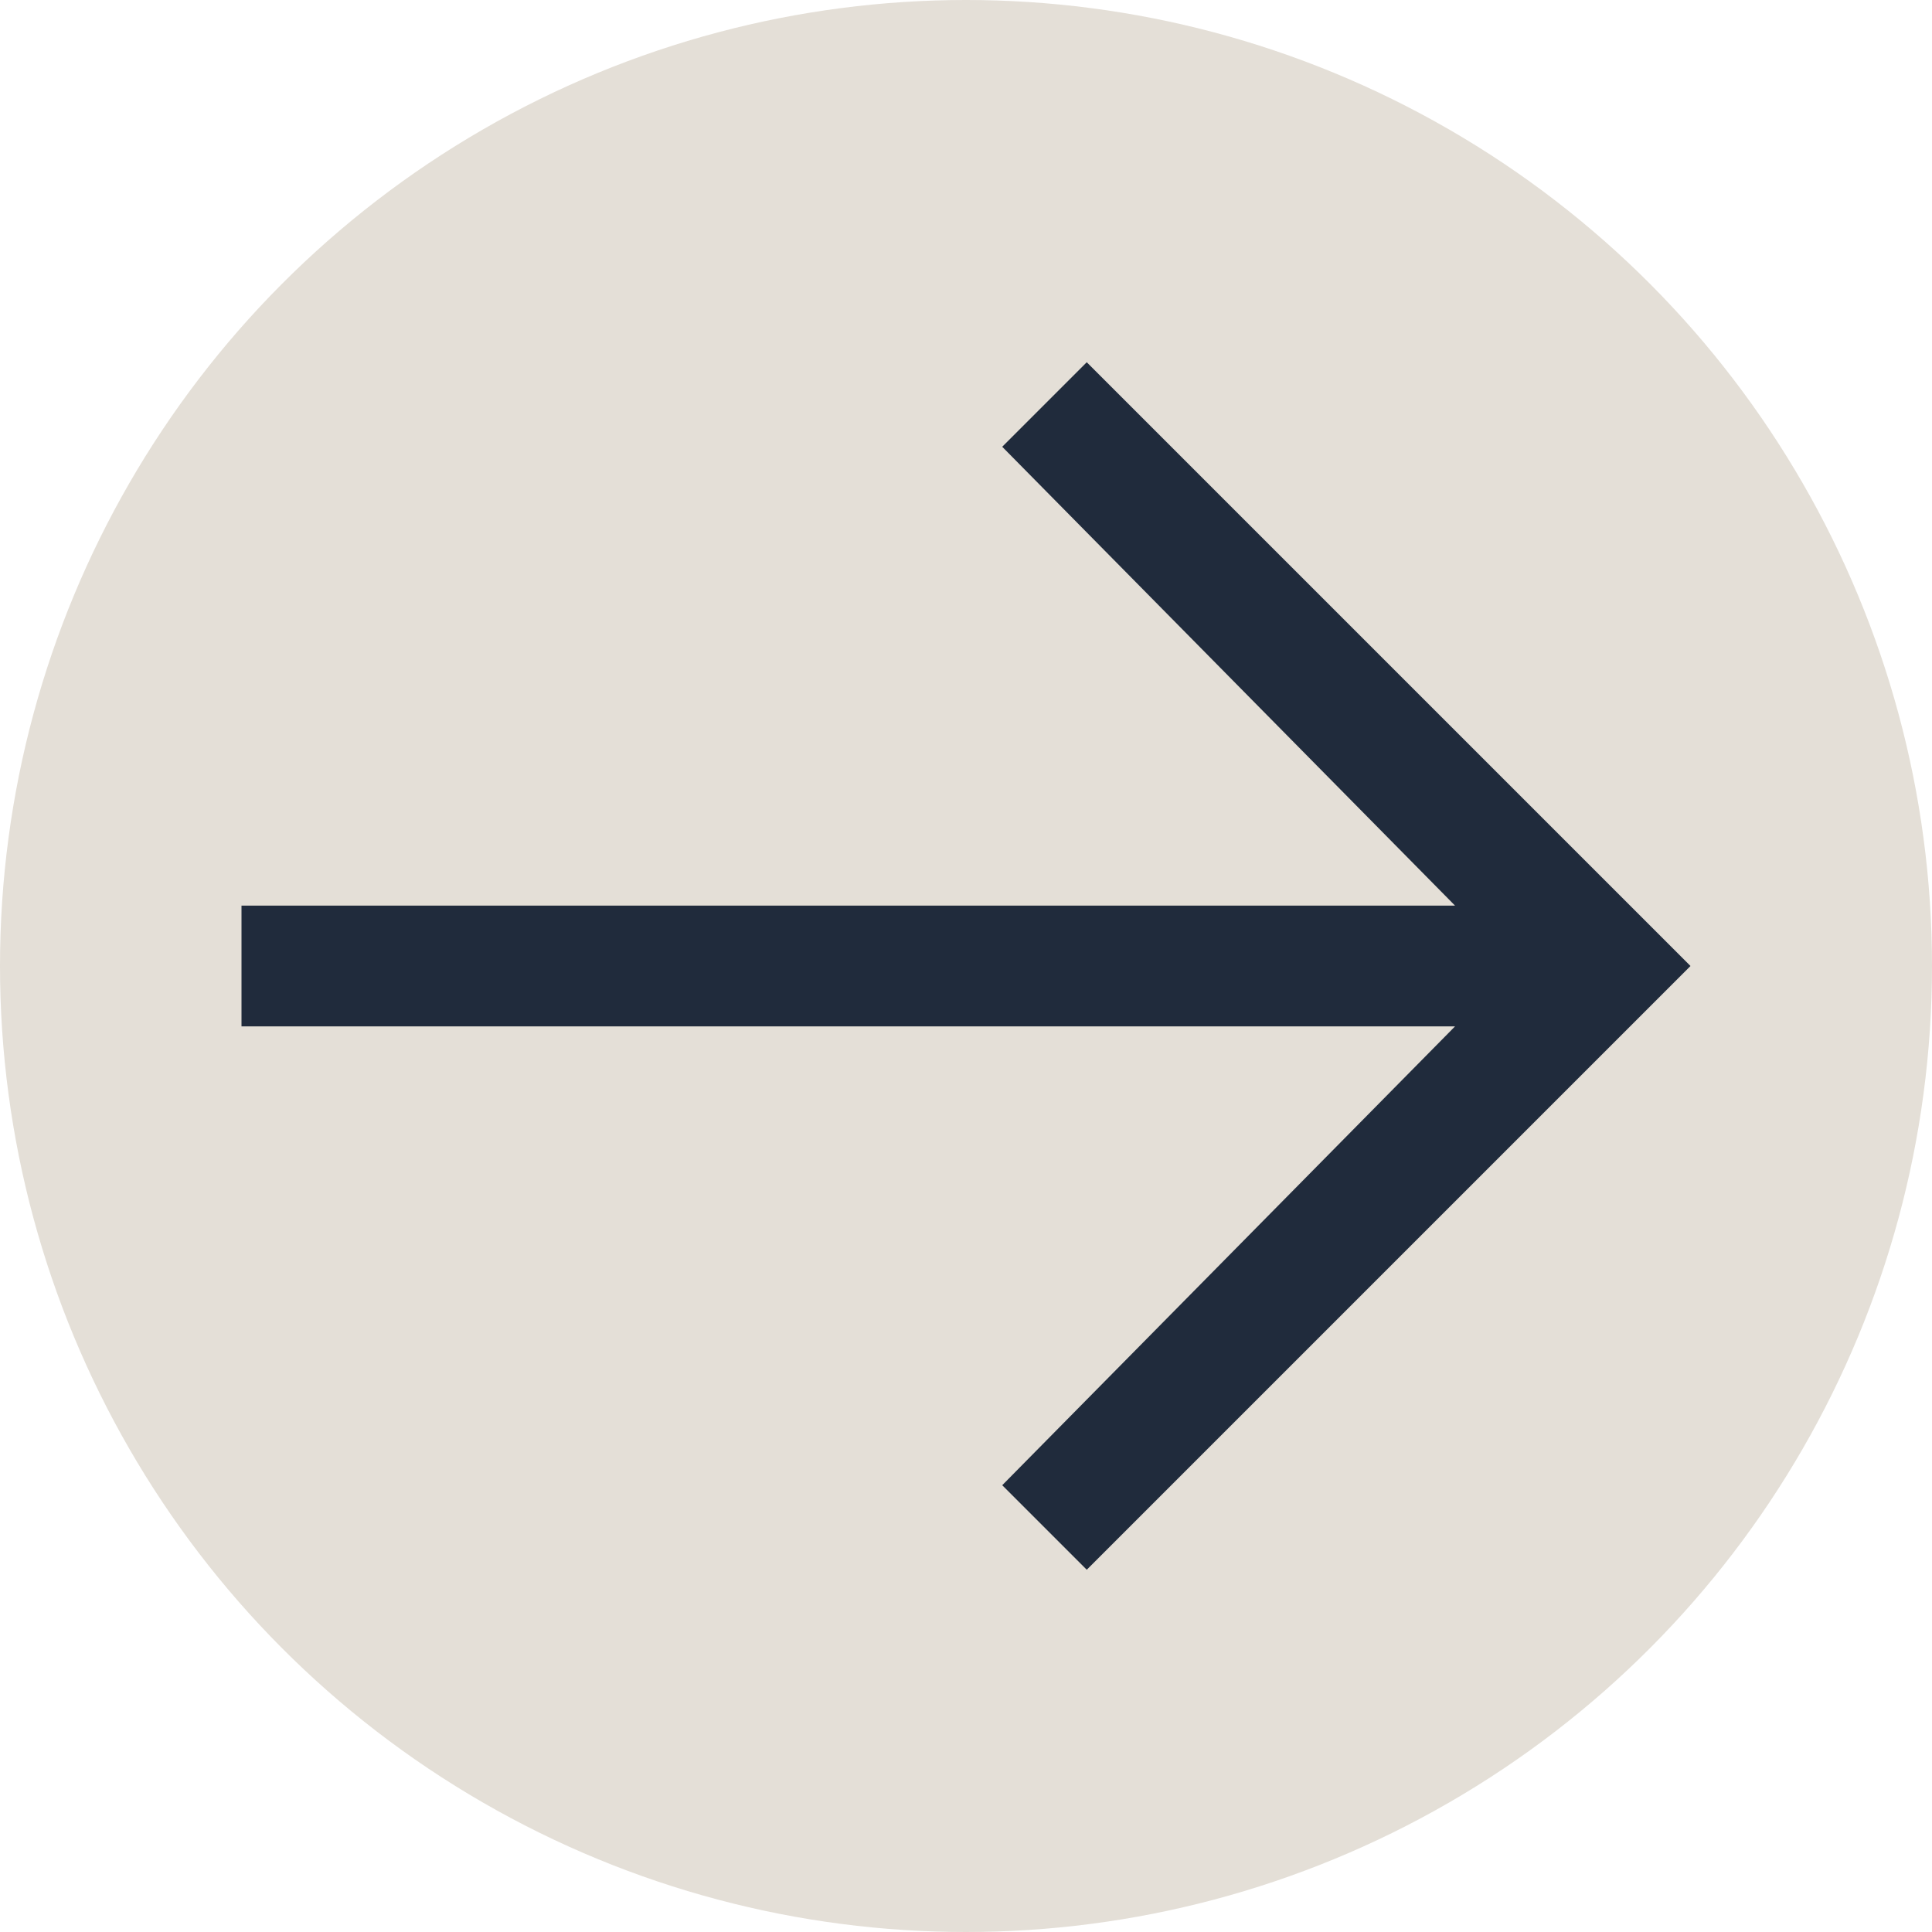 <svg version="1.1" id="icon" xmlns="http://www.w3.org/2000/svg" xmlns:xlink="http://www.w3.org/1999/xlink" 
    x="0px" y="0px" viewBox="0 0 32 32" style="enable-background:new 0 0 32 32;" xml:space="preserve">
    
    <!-- Circle Background -->
    <circle cx="16" cy="16" r="16" fill="#E4DFD7"/> <!-- Change the fill color as needed -->

    <!-- Arrow -->
    <polygon fill="#202B3C" points="18,6 16.6,7.4 24.1,15 4,15 4,17 24.1,17 16.6,24.6 18,26 28,16"/>

</svg>
